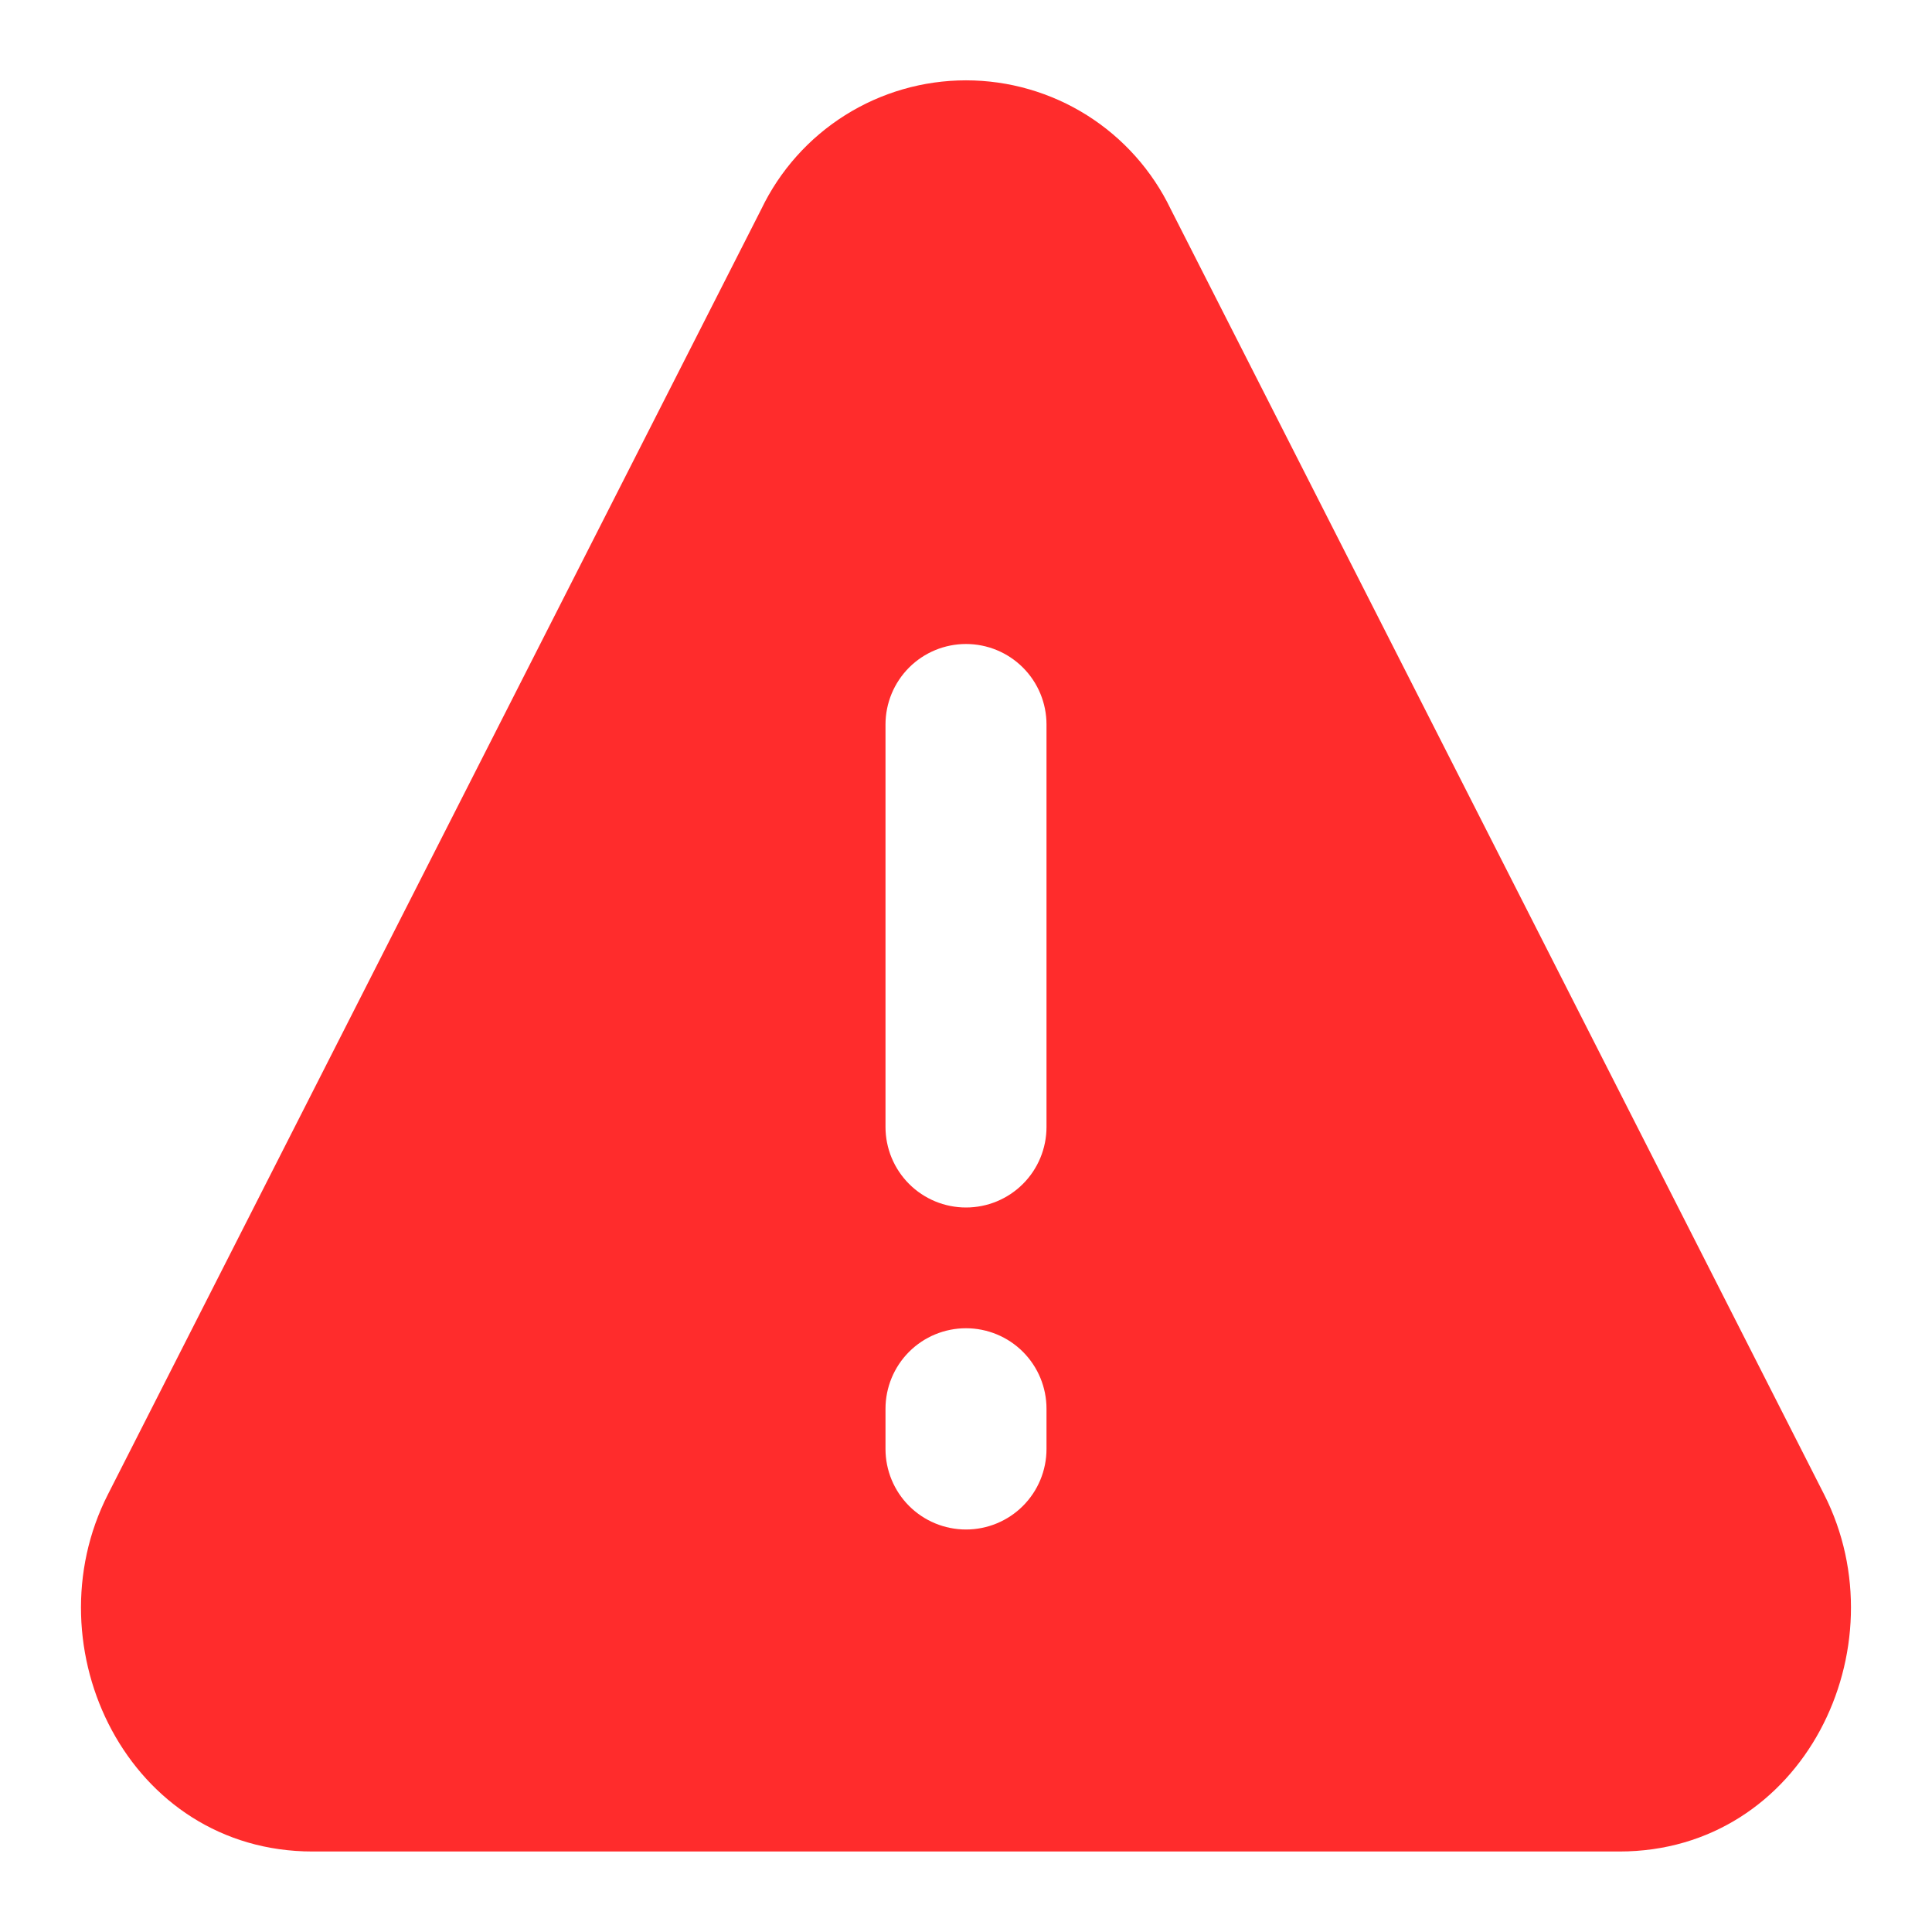 <svg width="60" height="60" viewBox="0 0 60 60" fill="none" xmlns="http://www.w3.org/2000/svg">
<path fill-rule="evenodd" clip-rule="evenodd" d="M36.358 6.495C35.782 5.297 34.88 4.286 33.756 3.578C32.631 2.871 31.329 2.495 30 2.495C28.671 2.495 27.369 2.871 26.245 3.578C25.12 4.286 24.218 5.297 23.643 6.495L3.353 46.407C0.925 51.172 3.993 57.5 9.708 57.5H50.29C56.008 57.5 59.07 51.175 56.648 46.407L36.358 6.495ZM30 20C30.663 20 31.299 20.263 31.768 20.732C32.237 21.201 32.5 21.837 32.5 22.5V35C32.5 35.663 32.237 36.299 31.768 36.768C31.299 37.237 30.663 37.5 30 37.5C29.337 37.5 28.701 37.237 28.232 36.768C27.764 36.299 27.5 35.663 27.5 35V22.5C27.5 21.837 27.764 21.201 28.232 20.732C28.701 20.263 29.337 20 30 20ZM30 41.25C30.663 41.25 31.299 41.513 31.768 41.982C32.237 42.451 32.5 43.087 32.5 43.75V45C32.5 45.663 32.237 46.299 31.768 46.768C31.299 47.237 30.663 47.5 30 47.5C29.337 47.5 28.701 47.237 28.232 46.768C27.764 46.299 27.5 45.663 27.5 45V43.75C27.5 43.087 27.764 42.451 28.232 41.982C28.701 41.513 29.337 41.25 30 41.25Z" fill="#FF2C2C"/>
</svg>

